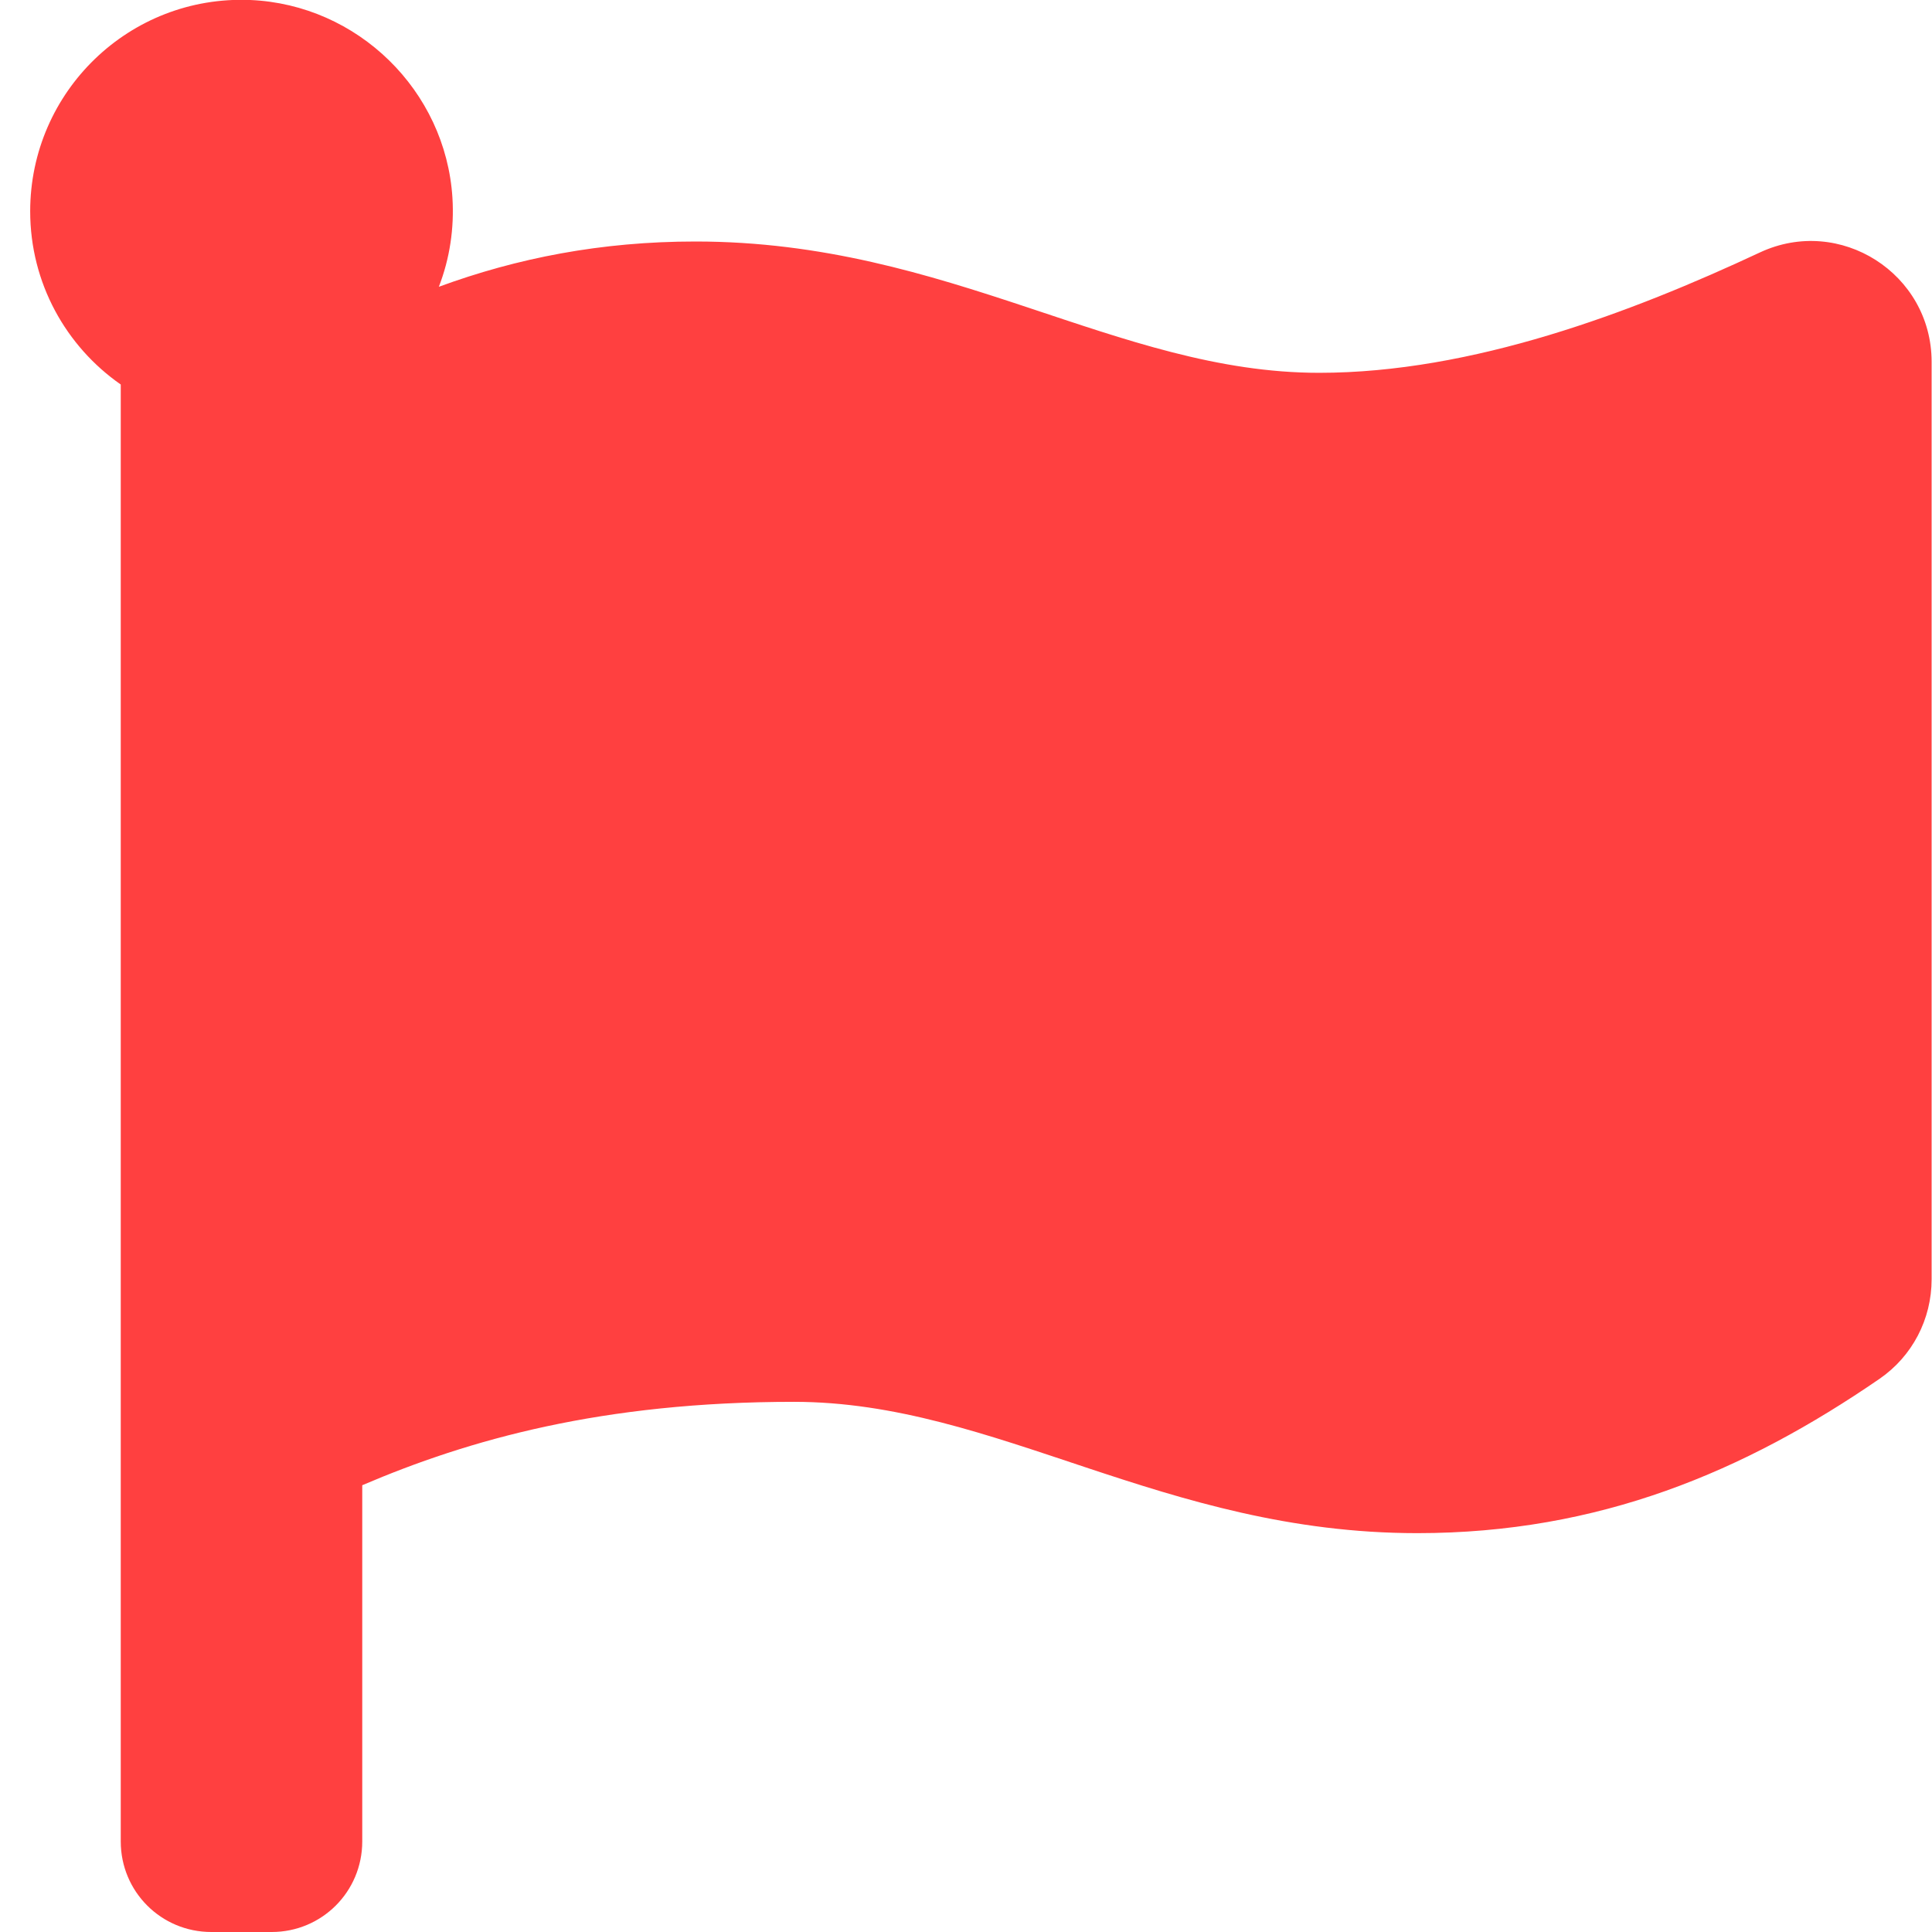 <?xml version="1.0" encoding="UTF-8"?> <!-- Generator: Adobe Illustrator 23.0.6, SVG Export Plug-In . SVG Version: 6.00 Build 0) --> <svg xmlns="http://www.w3.org/2000/svg" xmlns:xlink="http://www.w3.org/1999/xlink" id="Capa_1" x="0px" y="0px" viewBox="0 0 512 512" style="enable-background:new 0 0 512 512;" xml:space="preserve"> <style type="text/css"> .st0{fill:#FF4040;} </style> <path class="st0" d="M349.6,98.8C296,98.8,251.7,64,184.3,64c-25,0-47.3,4.4-68,12c2.9-7.5,4.1-15.5,3.6-23.6 C118.1,24,94.8,1.2,66.3,0C34.3-1.3,8,24.3,8,56c0,19,9.5,35.8,24,45.9V488c0,13.3,10.7,24,24,24h16c13.3,0,24-10.7,24-24v-94.4 c28.3-12.1,63.6-22.1,114.4-22.1c53.6,0,97.8,34.8,165.2,34.8c48.2,0,86.7-16.3,122.5-40.9c8.7-6,13.8-15.8,13.8-26.4V95.9 c0-23.4-24.3-38.9-45.5-29C432.2,82.9,390.1,98.8,349.6,98.8z"></path> </svg> 